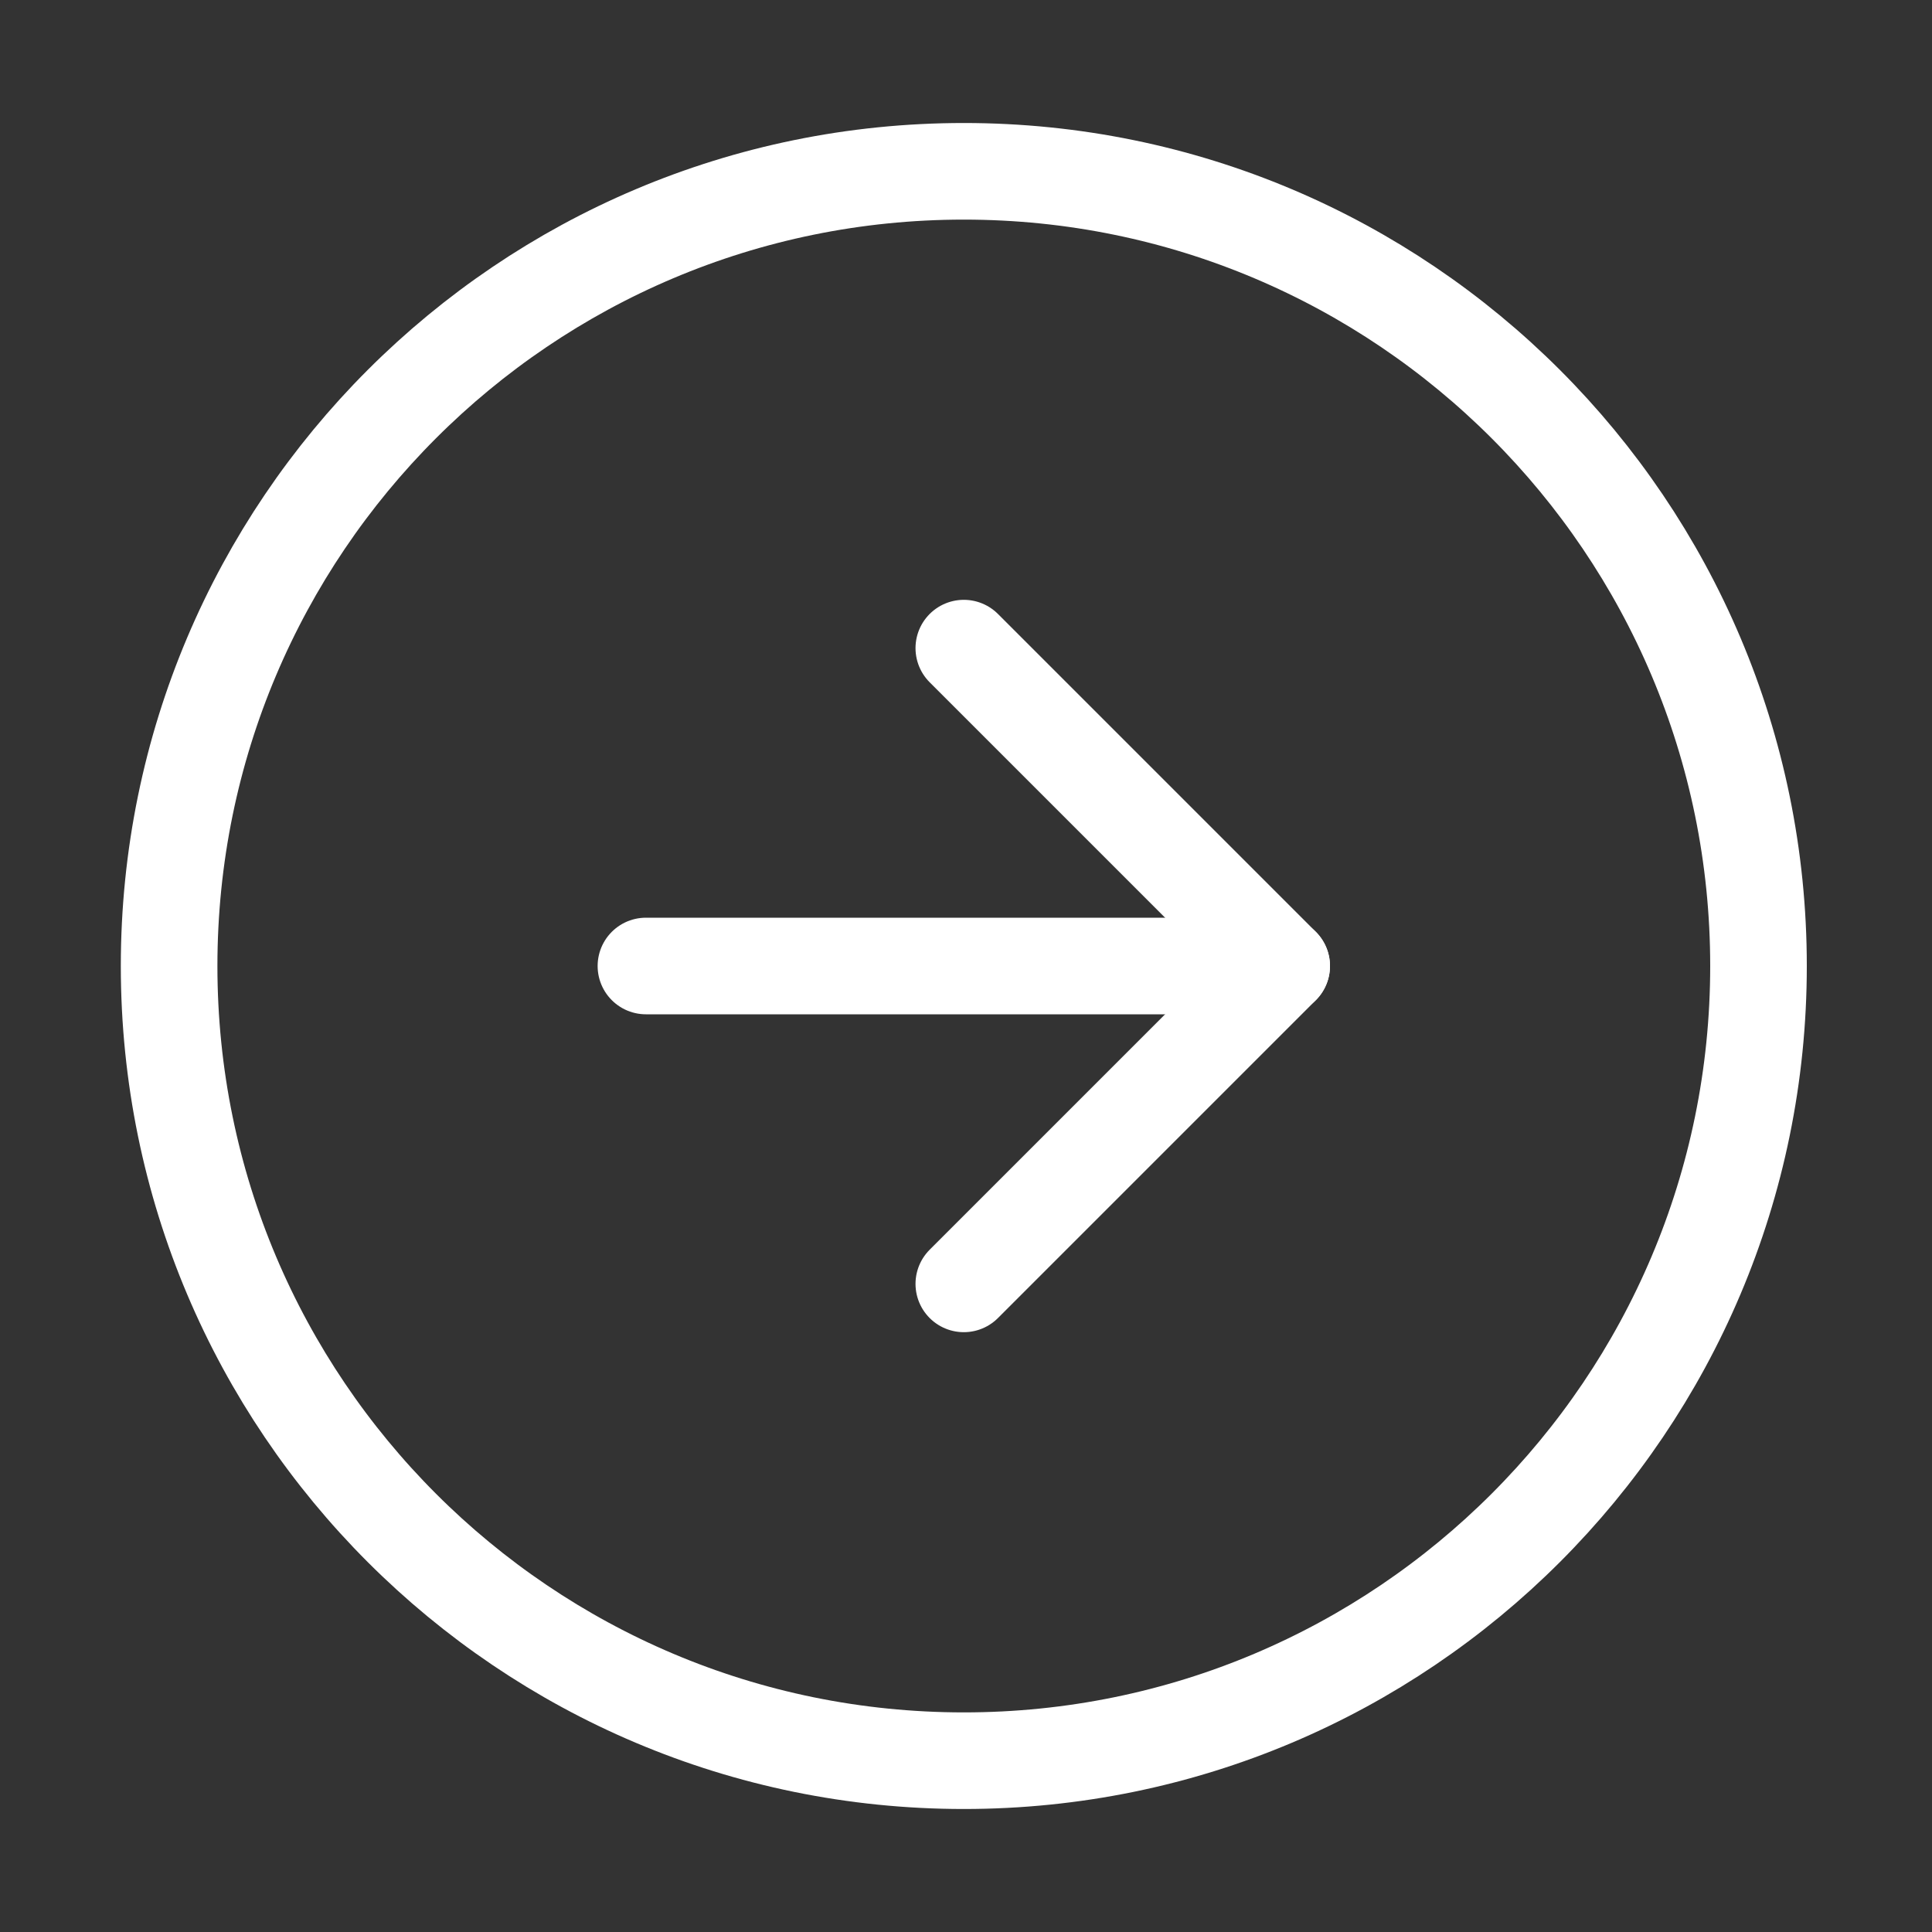 <svg xmlns="http://www.w3.org/2000/svg" width="30" height="30" viewBox="0 0 30 30" fill="none"><rect x="0" y="0" width="30" height="30" fill="#333333" stroke="none"/><path d="M14.966 27.34C21.781 27.34 27.306 21.815 27.306 15C27.306 8.185 21.781 2.66 14.966 2.66C8.151 2.66 2.626 8.185 2.626 15C2.626 21.815 8.151 27.34 14.966 27.34Z" stroke="white" stroke-width="1.5" stroke-linecap="round" stroke-linejoin="round"></path><path d="M14.966 19.936L19.902 15L14.966 10.064" stroke="white" stroke-width="1.5" stroke-linecap="round" stroke-linejoin="round"></path><path d="M10.03 15H19.902" stroke="white" stroke-width="1.5" stroke-linecap="round" stroke-linejoin="round"></path></svg>